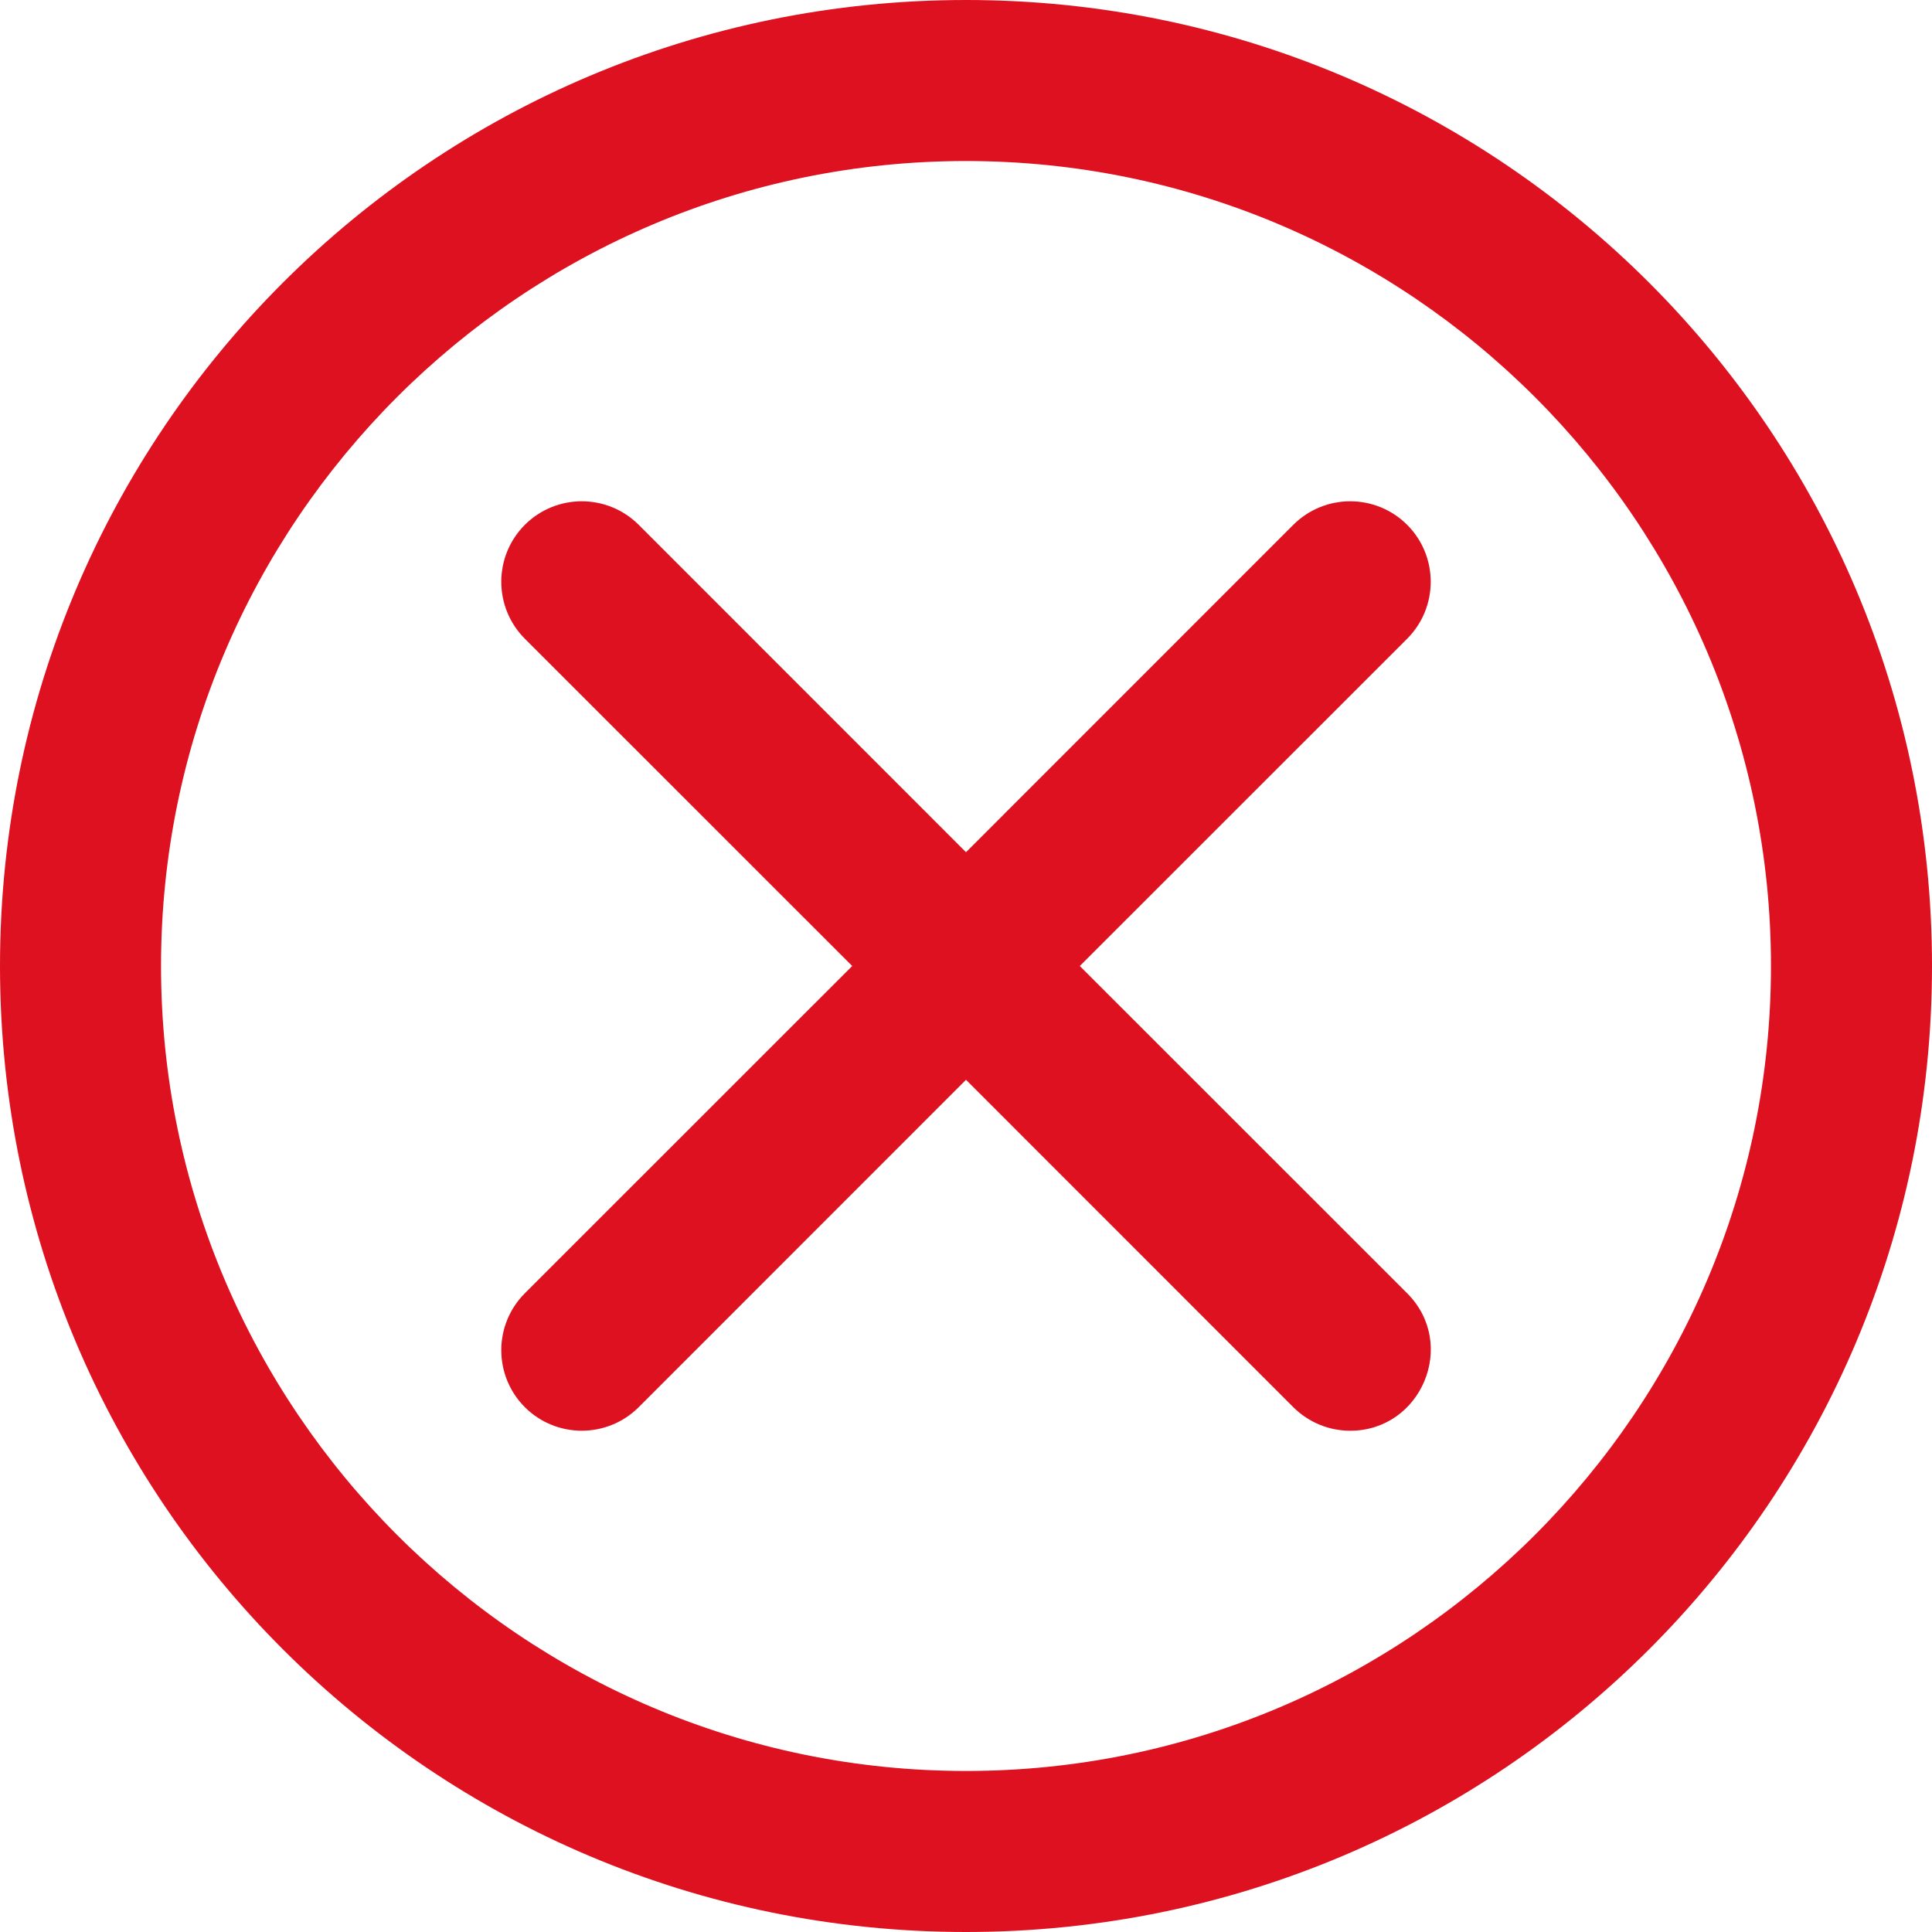 <?xml version="1.0" encoding="UTF-8"?> <svg xmlns="http://www.w3.org/2000/svg" width="20" height="20" viewBox="0 0 20 20" fill="none"><path d="M14.567 5.433C14.241 5.108 13.714 5.108 13.388 5.433L10 8.822L6.612 5.433C6.286 5.108 5.759 5.108 5.433 5.433C5.108 5.759 5.108 6.286 5.433 6.612L8.822 10L5.433 13.388C5.108 13.714 5.108 14.241 5.433 14.567C5.759 14.892 6.286 14.892 6.612 14.567L10 11.178L13.388 14.567C13.551 14.729 13.764 14.811 13.977 14.811C14.713 14.811 15.093 13.915 14.567 13.388L11.178 10L14.567 6.612C14.892 6.286 14.892 5.759 14.567 5.433Z" fill="#DE1120"></path><path d="M10 0C4.473 0 0 4.473 0 10C0 15.527 4.473 20 10 20C15.527 20 20 15.527 20 10C20 4.473 15.527 0 10 0ZM10 18.333C5.405 18.333 1.667 14.595 1.667 10C1.667 5.405 5.405 1.667 10 1.667C14.595 1.667 18.333 5.405 18.333 10C18.333 14.595 14.595 18.333 10 18.333Z" fill="#DE1120"></path></svg> 